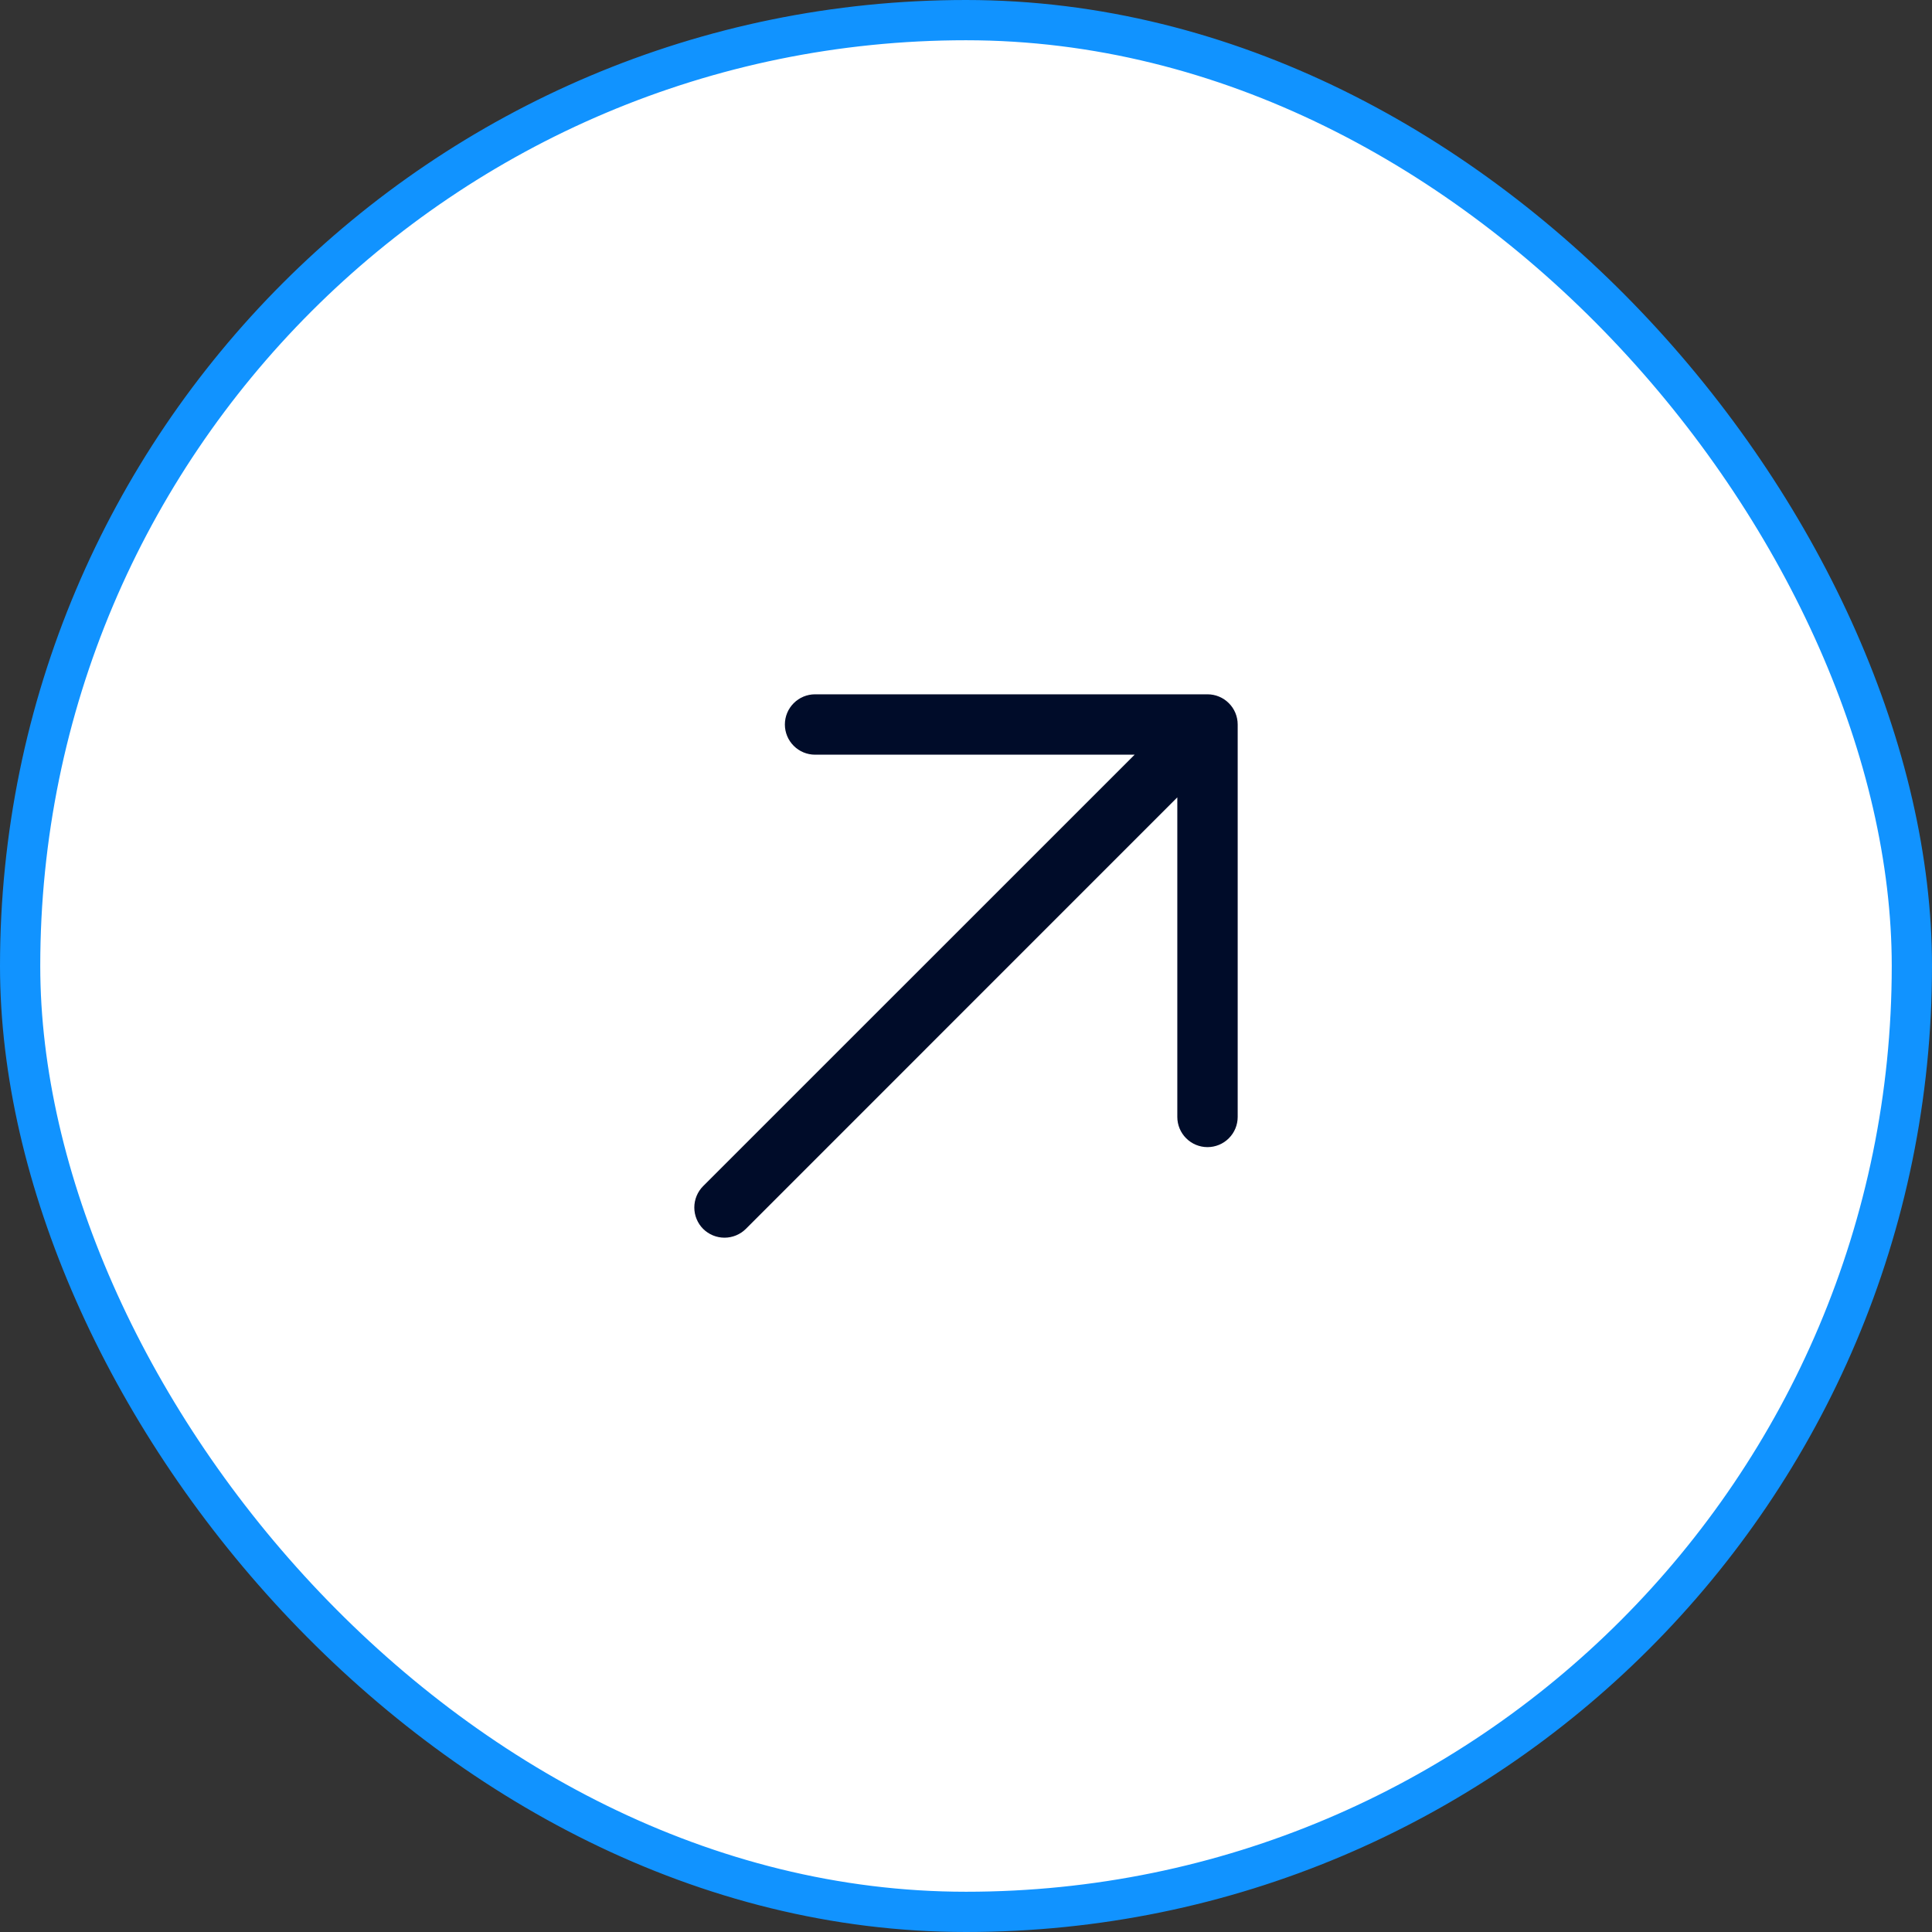 <svg width="48" height="48" viewBox="0 0 48 48" fill="none" xmlns="http://www.w3.org/2000/svg">
<rect x="0" y="0" width="48" height="48" fill="#333333" stroke="none"/>
<rect x="0.5" y="0.5" width="47" height="47" rx="23.5" fill="white"/>
<rect x="0.5" y="0.5" width="47" height="47" rx="23.5" stroke="#1193FF"/>
<path d="M30.75 18V27.75C30.75 27.949 30.671 28.14 30.53 28.28C30.39 28.421 30.199 28.5 30 28.5C29.801 28.5 29.61 28.421 29.47 28.28C29.329 28.14 29.25 27.949 29.25 27.75V19.81L18.531 30.531C18.39 30.671 18.199 30.75 18 30.75C17.801 30.75 17.61 30.671 17.469 30.531C17.329 30.39 17.25 30.199 17.25 30C17.25 29.801 17.329 29.61 17.469 29.469L28.19 18.75H20.25C20.051 18.75 19.86 18.671 19.72 18.53C19.579 18.39 19.5 18.199 19.5 18C19.5 17.801 19.579 17.61 19.72 17.47C19.86 17.329 20.051 17.25 20.25 17.25H30C30.199 17.25 30.39 17.329 30.53 17.47C30.671 17.61 30.75 17.801 30.75 18Z" fill="#000C29"/>
</svg>
